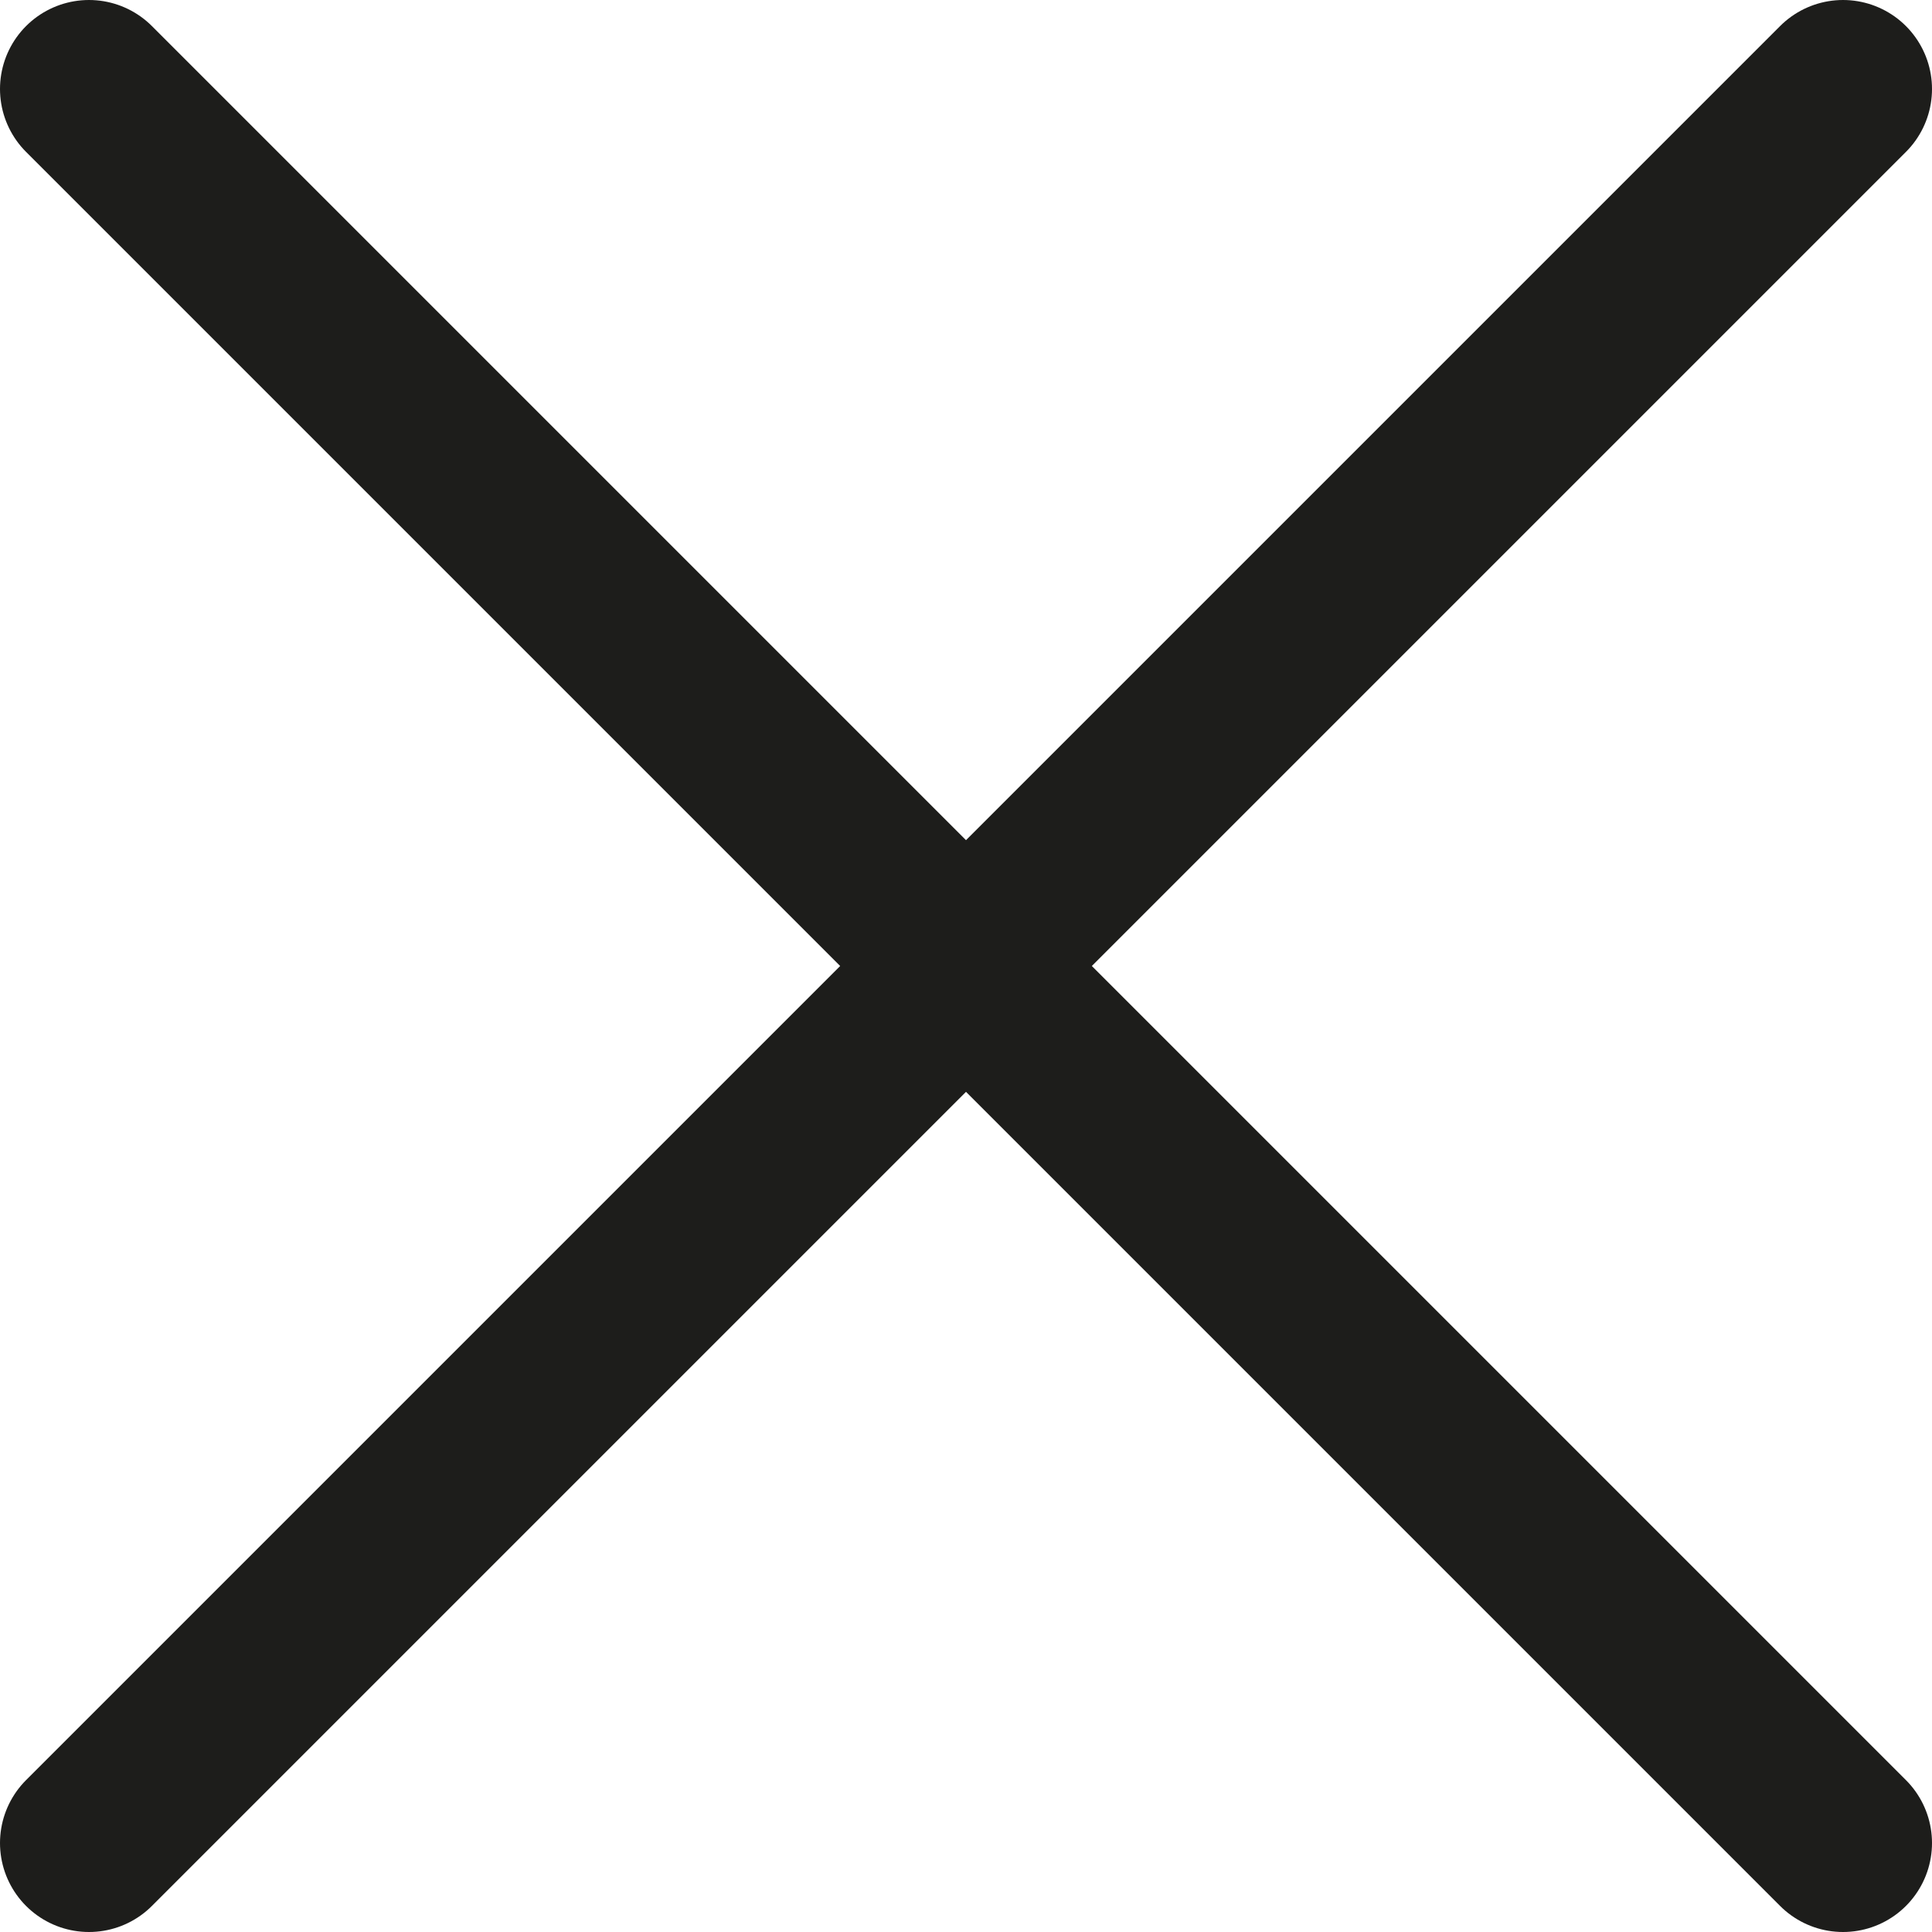 <!-- Generator: Adobe Illustrator 19.2.1, SVG Export Plug-In  -->
<svg version="1.1"
	 xmlns="http://www.w3.org/2000/svg" xmlns:xlink="http://www.w3.org/1999/xlink" xmlns:a="http://ns.adobe.com/AdobeSVGViewerExtensions/3.0/"
	 x="0px" y="0px" width="21.711px" height="21.711px" viewBox="0 0 21.711 21.711"
	 style="enable-background:new 0 0 21.711 21.711;" xml:space="preserve">
<style type="text/css">
	.st0{fill:none;stroke:#1D1D1B;stroke-width:2;stroke-linecap:round;stroke-linejoin:round;stroke-miterlimit:10;}
</style>
<defs>
</defs>
<line class="st0" x1="20.711" y1="20.711" x2="1" y2="1"/>
<line class="st0" x1="1" y1="20.711" x2="20.711" y2="1"/>
</svg>